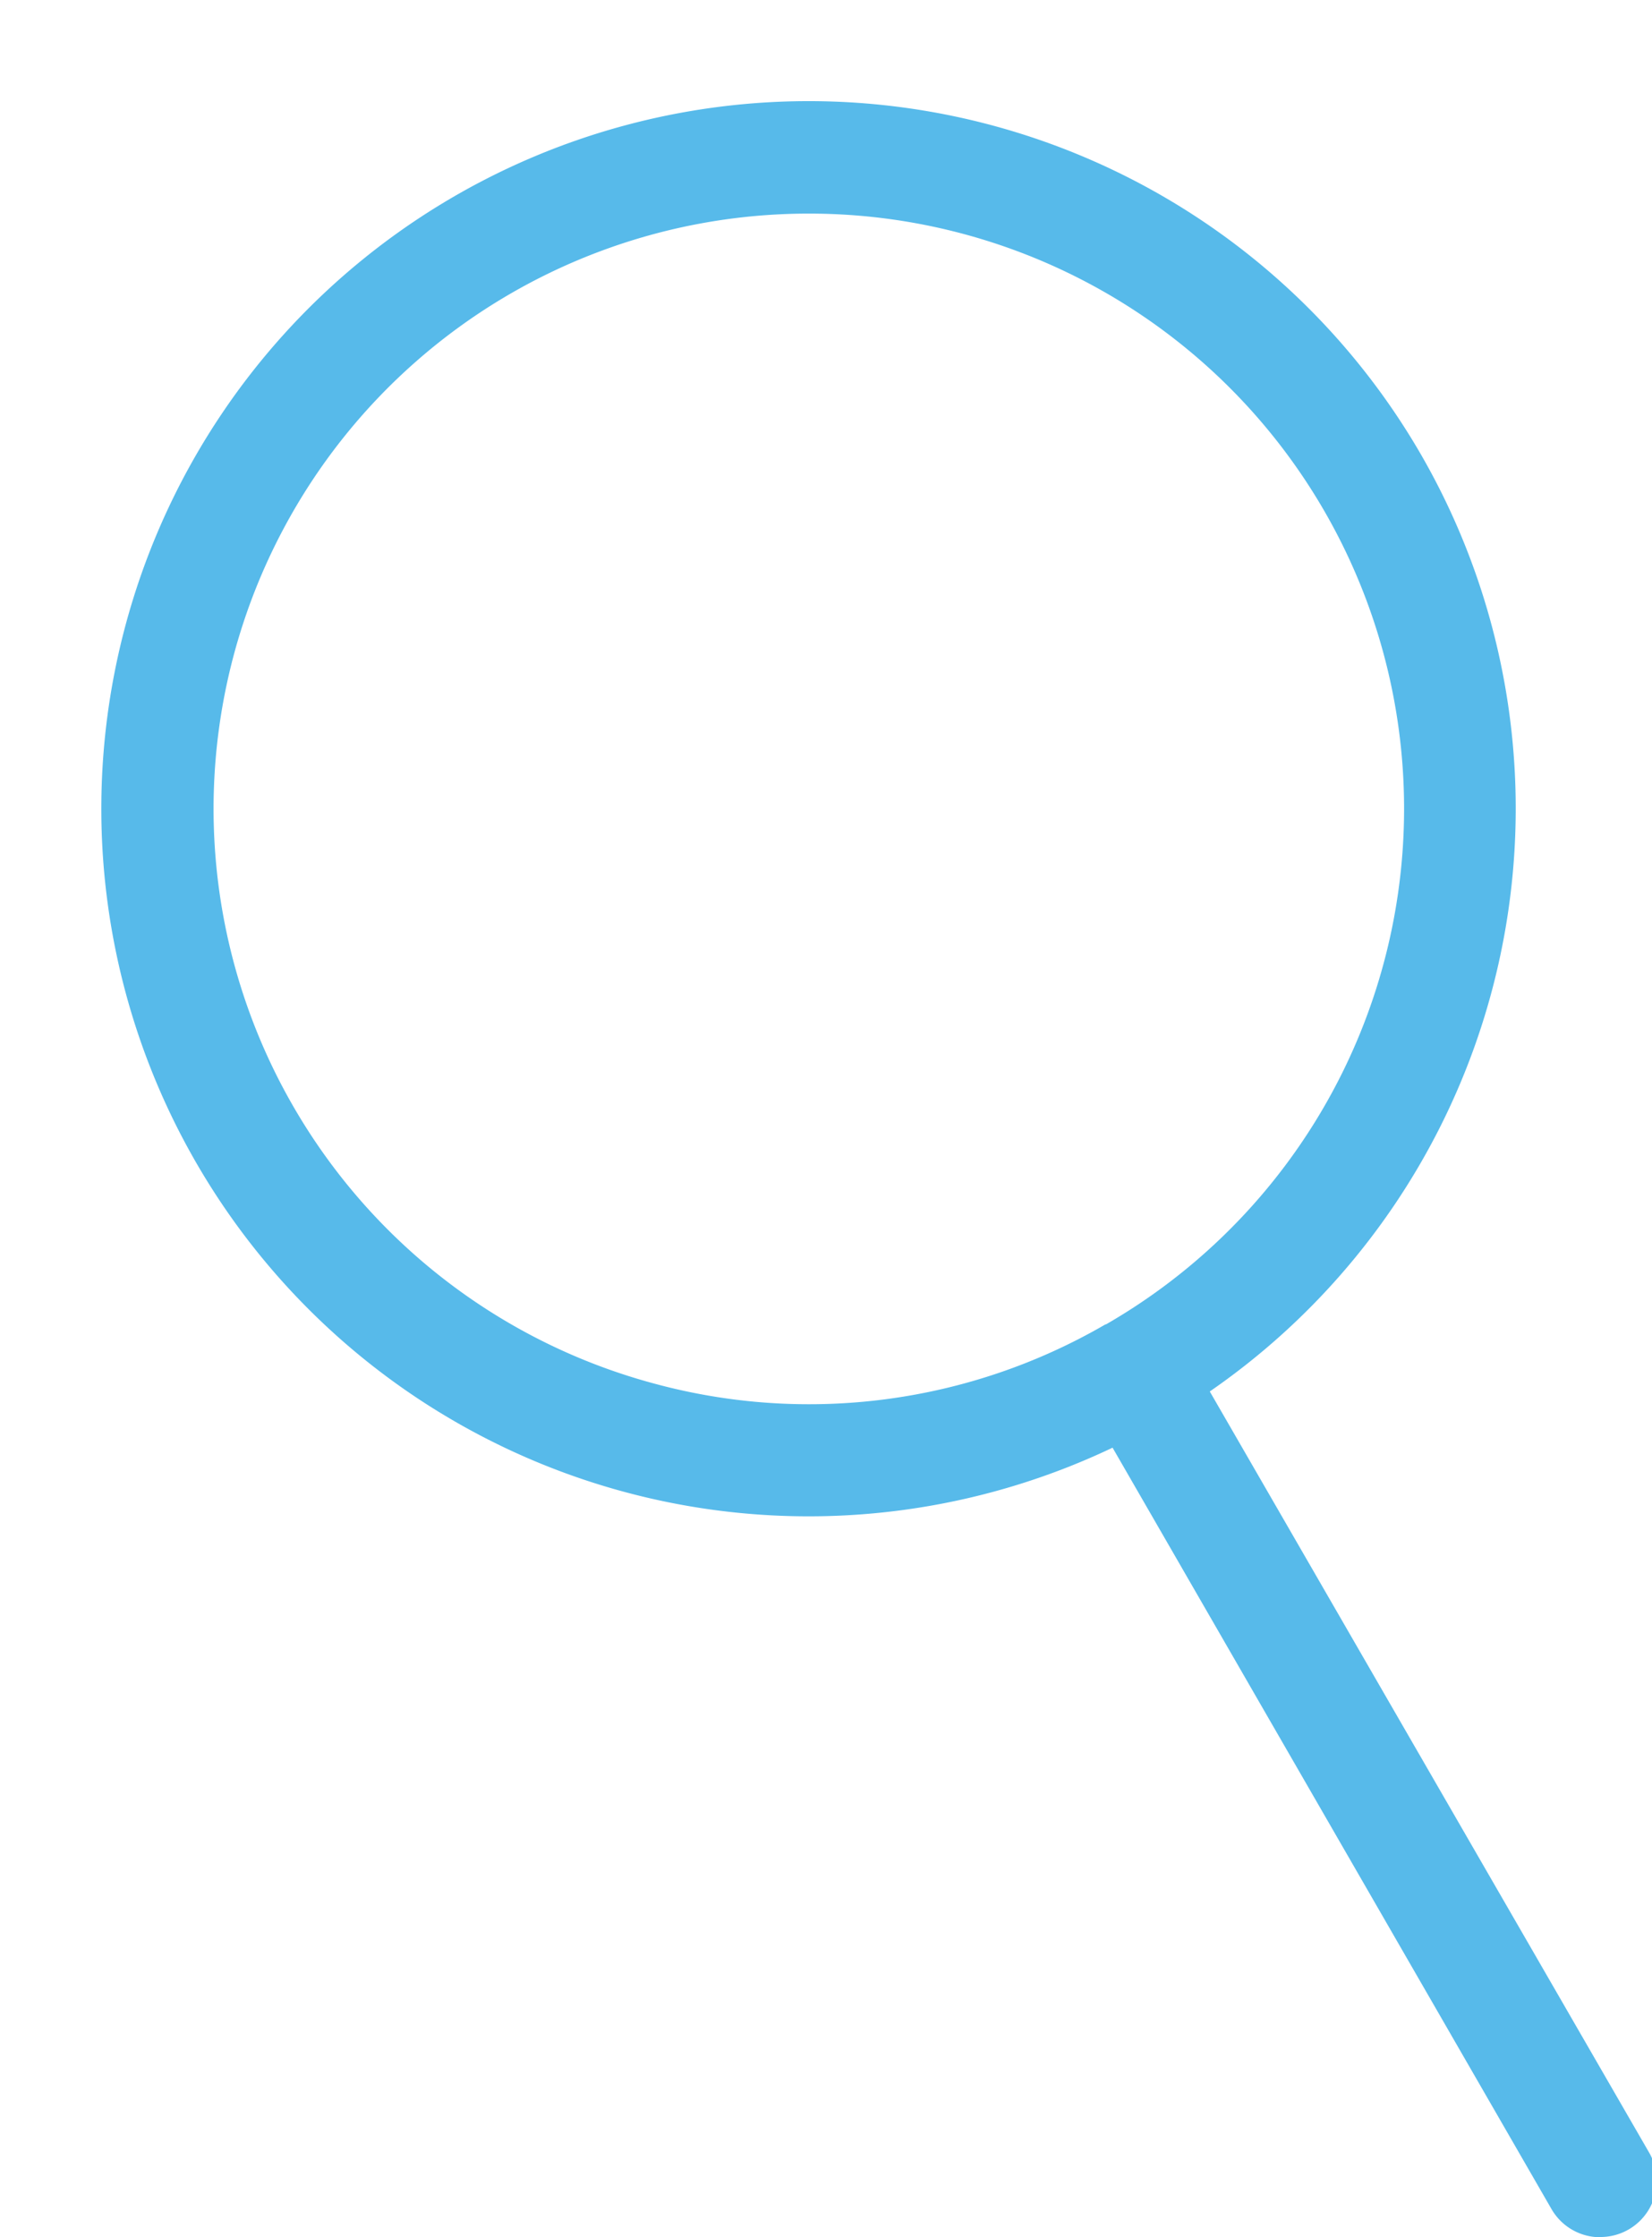 <?xml version="1.0" encoding="UTF-8" standalone="no"?><svg xmlns="http://www.w3.org/2000/svg" xmlns:xlink="http://www.w3.org/1999/xlink" fill="#57baea" height="19.9" preserveAspectRatio="xMidYMid meet" version="1" viewBox="-0.9 -0.9 14.7 19.9" width="14.7" zoomAndPan="magnify"><g data-name="Layer 2"><g data-name="Layer 1" id="change1_1"><path d="M13.339,19a.5.5,0,0,1-.433-.25L9,11.977a6.294,6.294,0,1,1,2.746-8.831h0a6.3,6.3,0,0,1-1.881,8.331l3.91,6.771a.5.5,0,0,1-.433.75ZM6.283,1A5.294,5.294,0,0,0,4.922,11.407a5.253,5.253,0,0,0,4.015-.527l.005,0A5.293,5.293,0,0,0,6.283,1Z" fill="inherit"/></g></g></svg>